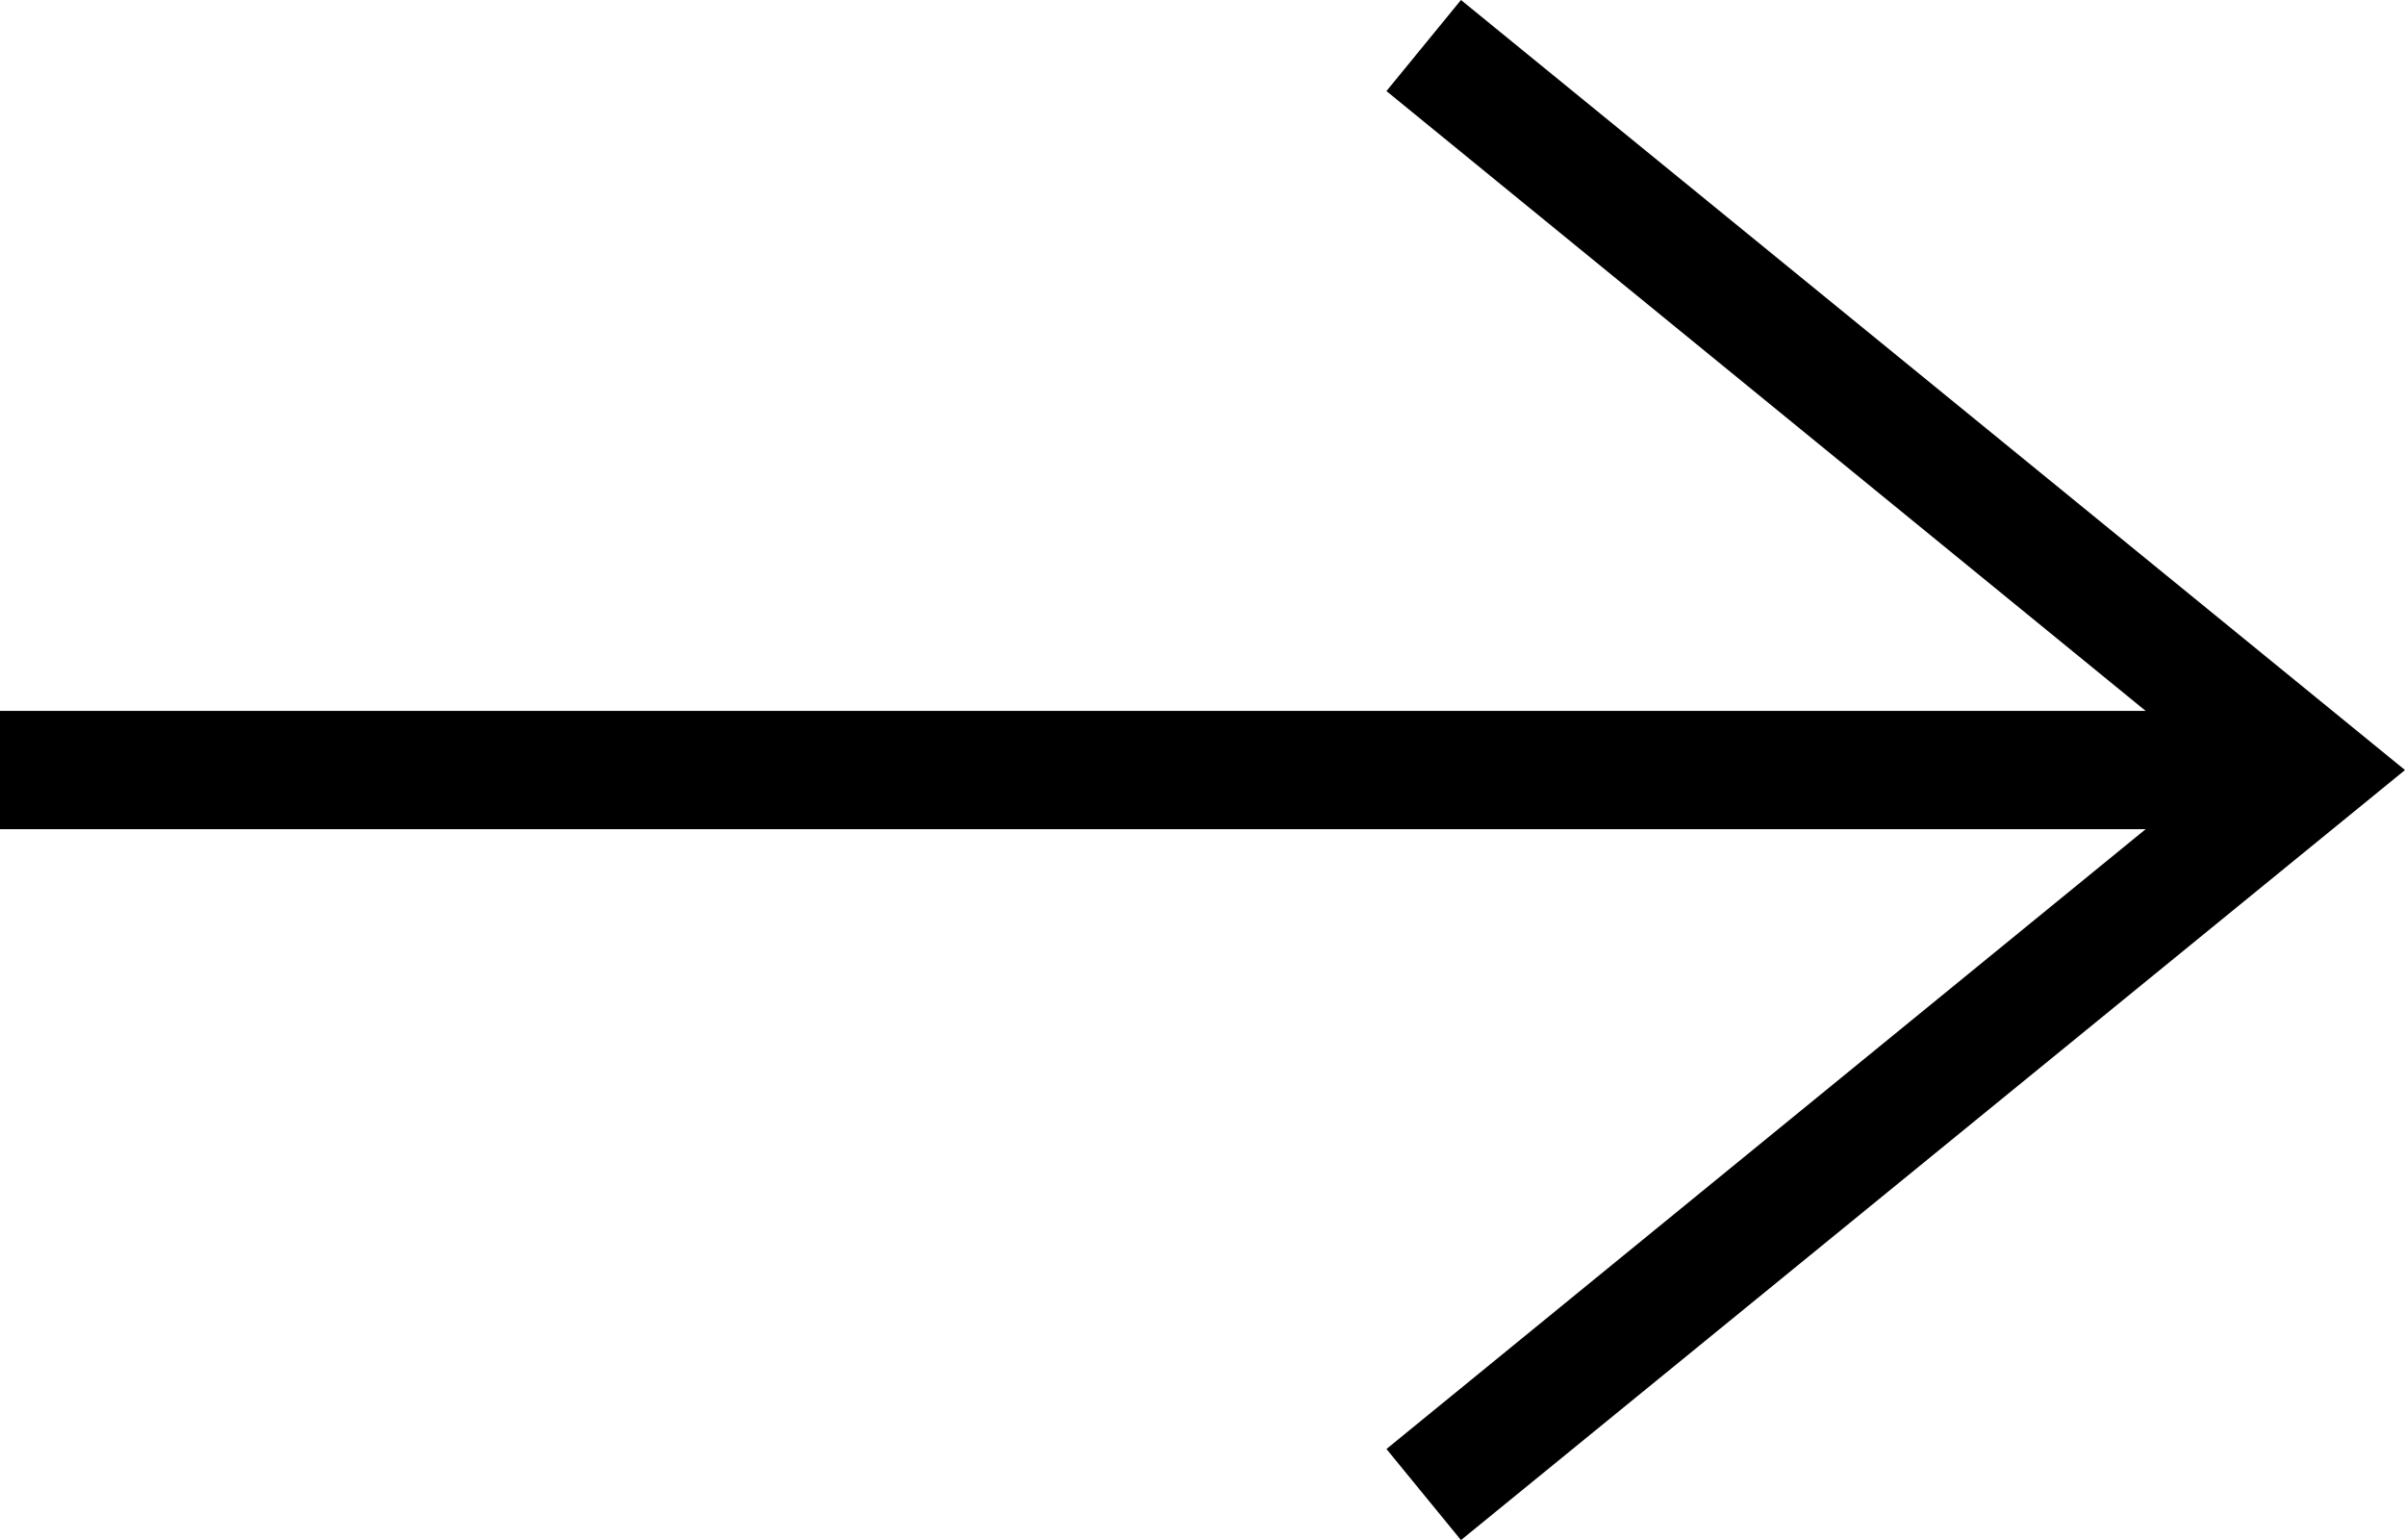 <svg xmlns="http://www.w3.org/2000/svg" id="_&#x30EC;&#x30A4;&#x30E4;&#x30FC;_2" data-name="&#x30EC;&#x30A4;&#x30E4;&#x30FC; 2" viewBox="0 0 20.33 13.02"><g id="_&#x30EC;&#x30A4;&#x30E4;&#x30FC;_1-2" data-name="&#x30EC;&#x30A4;&#x30E4;&#x30FC; 1"><g><rect y="6.01" width="19.54" height="1"></rect><polygon points="12.35 13.02 11.72 12.25 18.75 6.51 11.72 .77 12.35 0 20.33 6.51 12.35 13.02"></polygon></g></g></svg>
